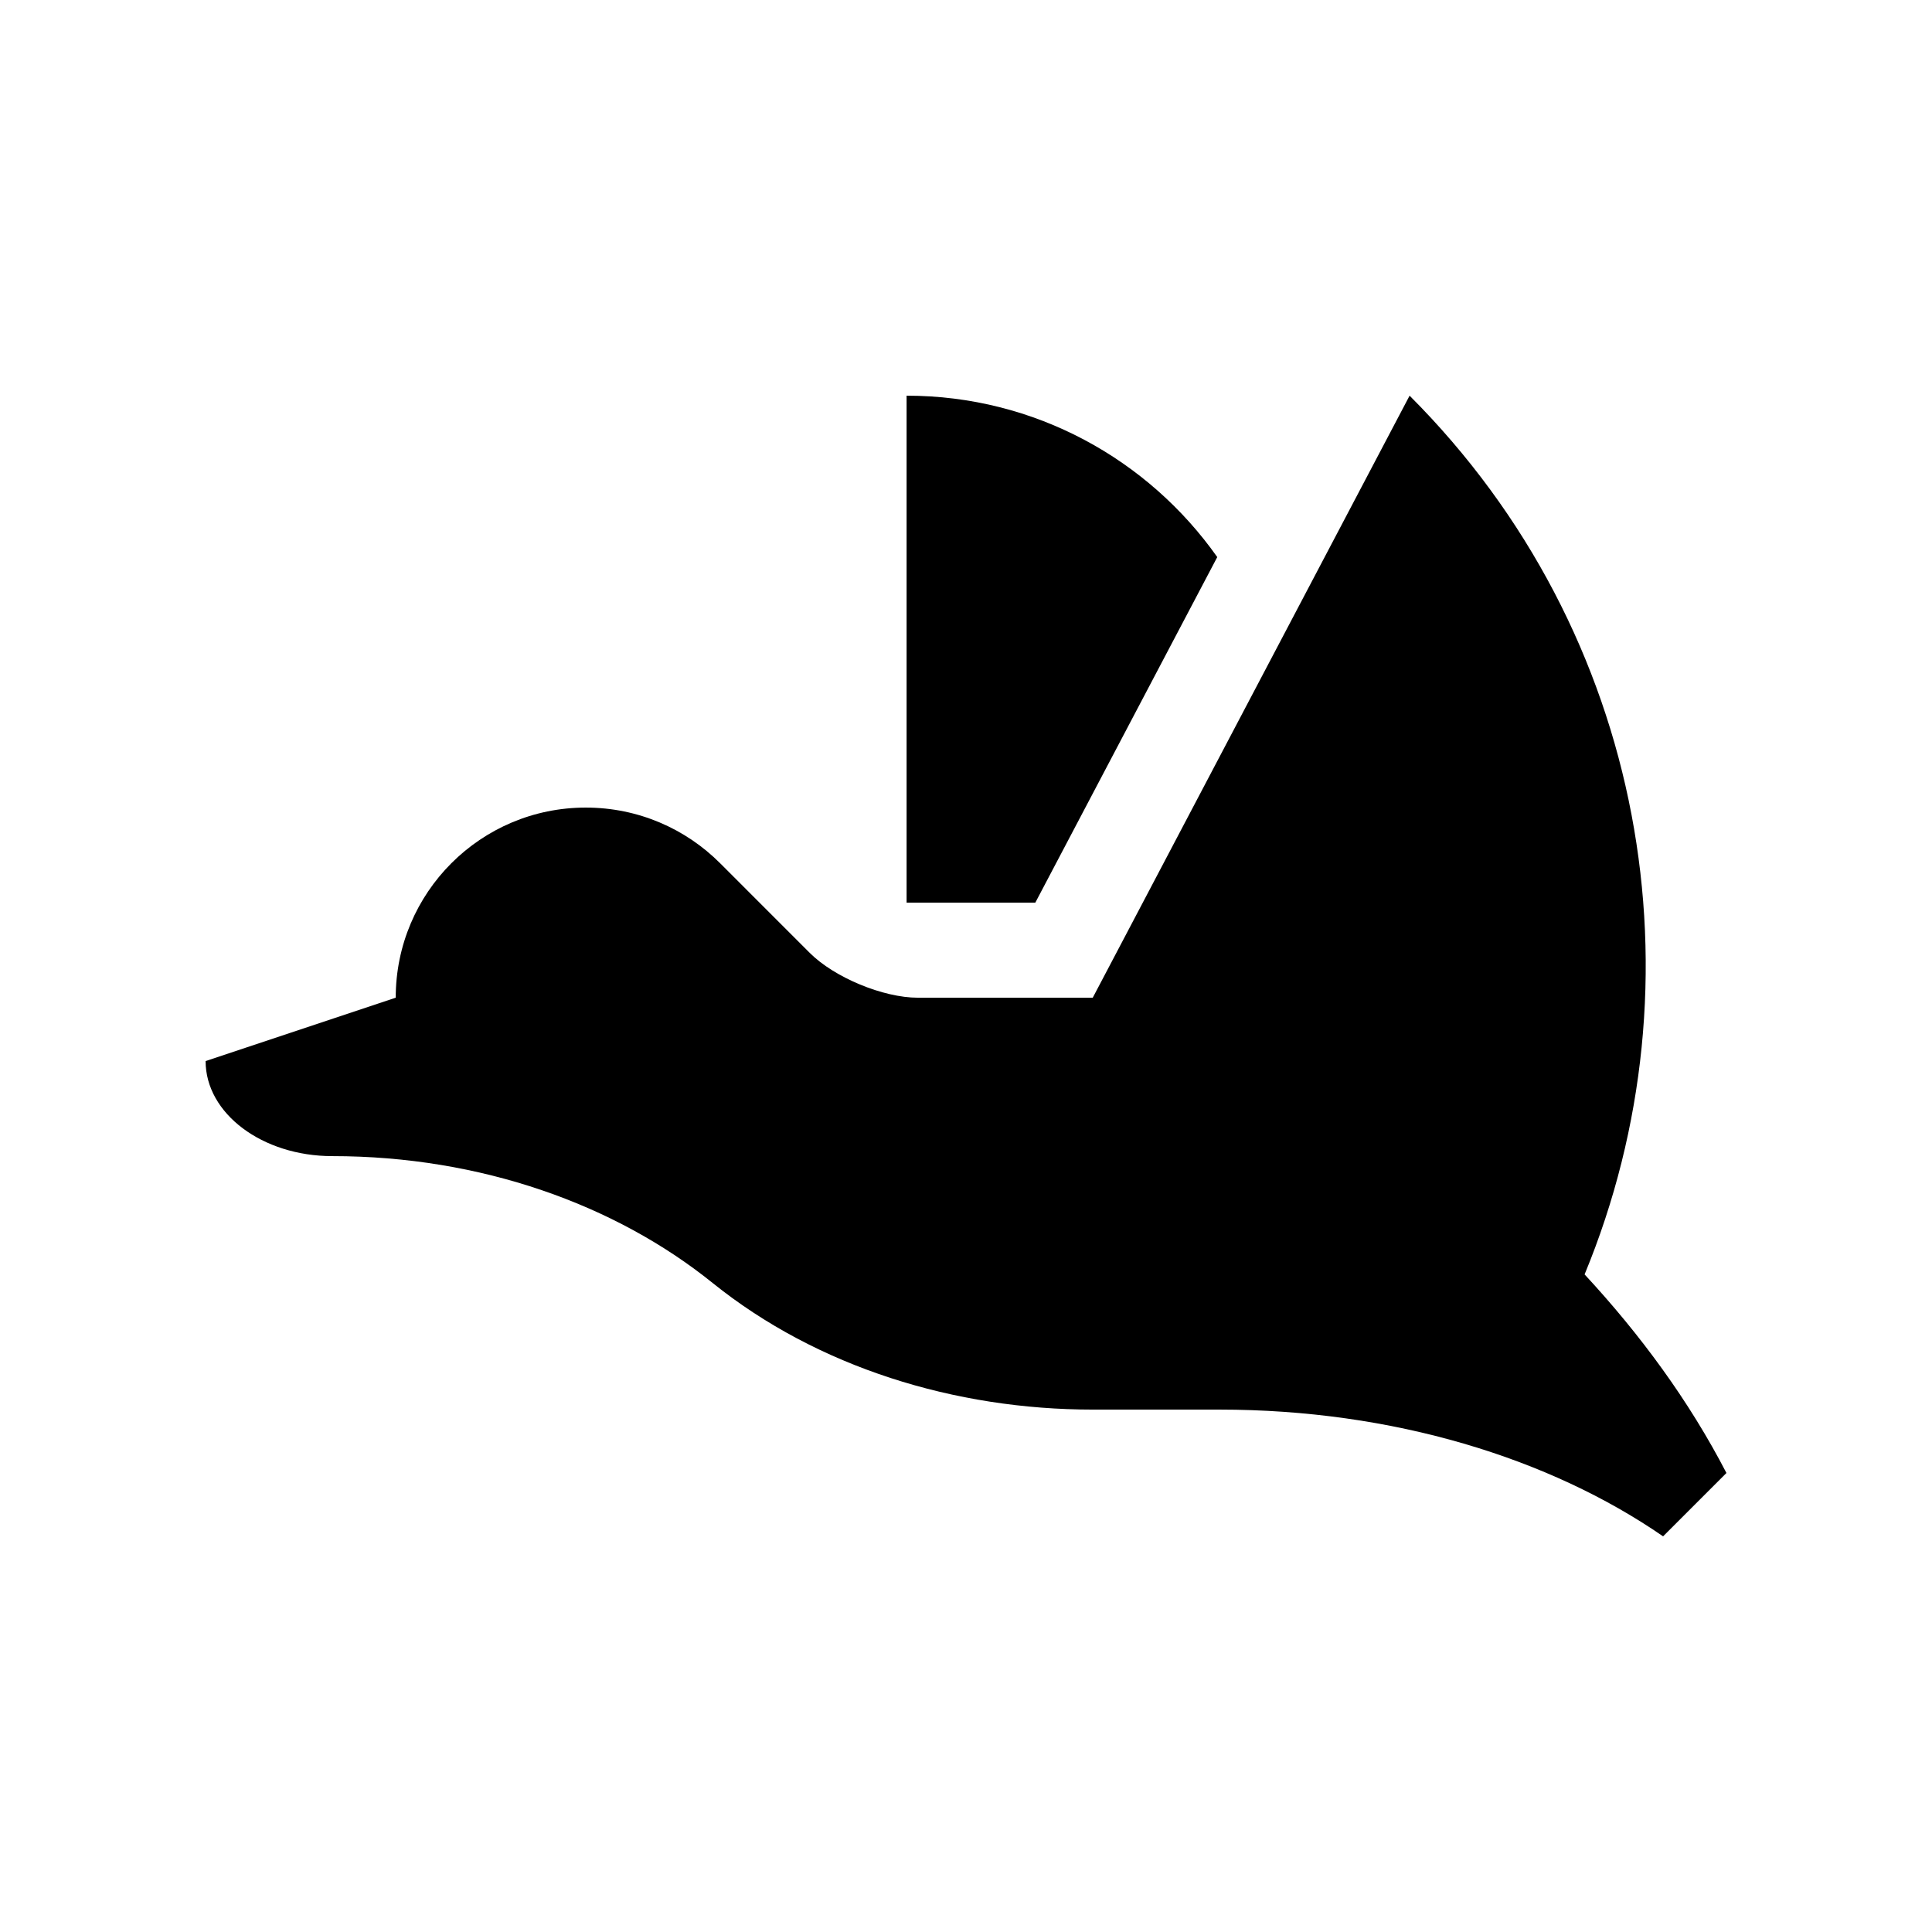 <?xml version="1.0" encoding="UTF-8"?>
<!-- Uploaded to: ICON Repo, www.iconrepo.com, Generator: ICON Repo Mixer Tools -->
<svg fill="#000000" width="800px" height="800px" version="1.1" viewBox="144 144 512 512" xmlns="http://www.w3.org/2000/svg">
 <g>
  <path d="m433.59 408.4 83.965-159.54c62.961 62.961 78.398 155.41 46.379 232.87 14.797 15.977 27.648 33.441 37.59 52.629l-16.789 16.789c-30.082-20.762-71.637-33.59-117.56-33.59h-33.582c-36.457 0-72.957-11.184-100.77-33.582-25.781-20.762-61.41-33.59-100.75-33.59-18.551 0-33.586-11.281-33.586-25.191l50.383-16.793c0-27.852 22.539-50.383 50.367-50.383 13.914 0 26.504 5.629 35.613 14.762l23.746 23.75c6.531 6.523 19.441 11.875 28.656 11.875l46.344 0.004z"/>
  <path d="m418.37 383.21 48.215-91.578c-18.254-25.852-48.281-42.773-82.328-42.773v134.35z"/>
 </g>
</svg>